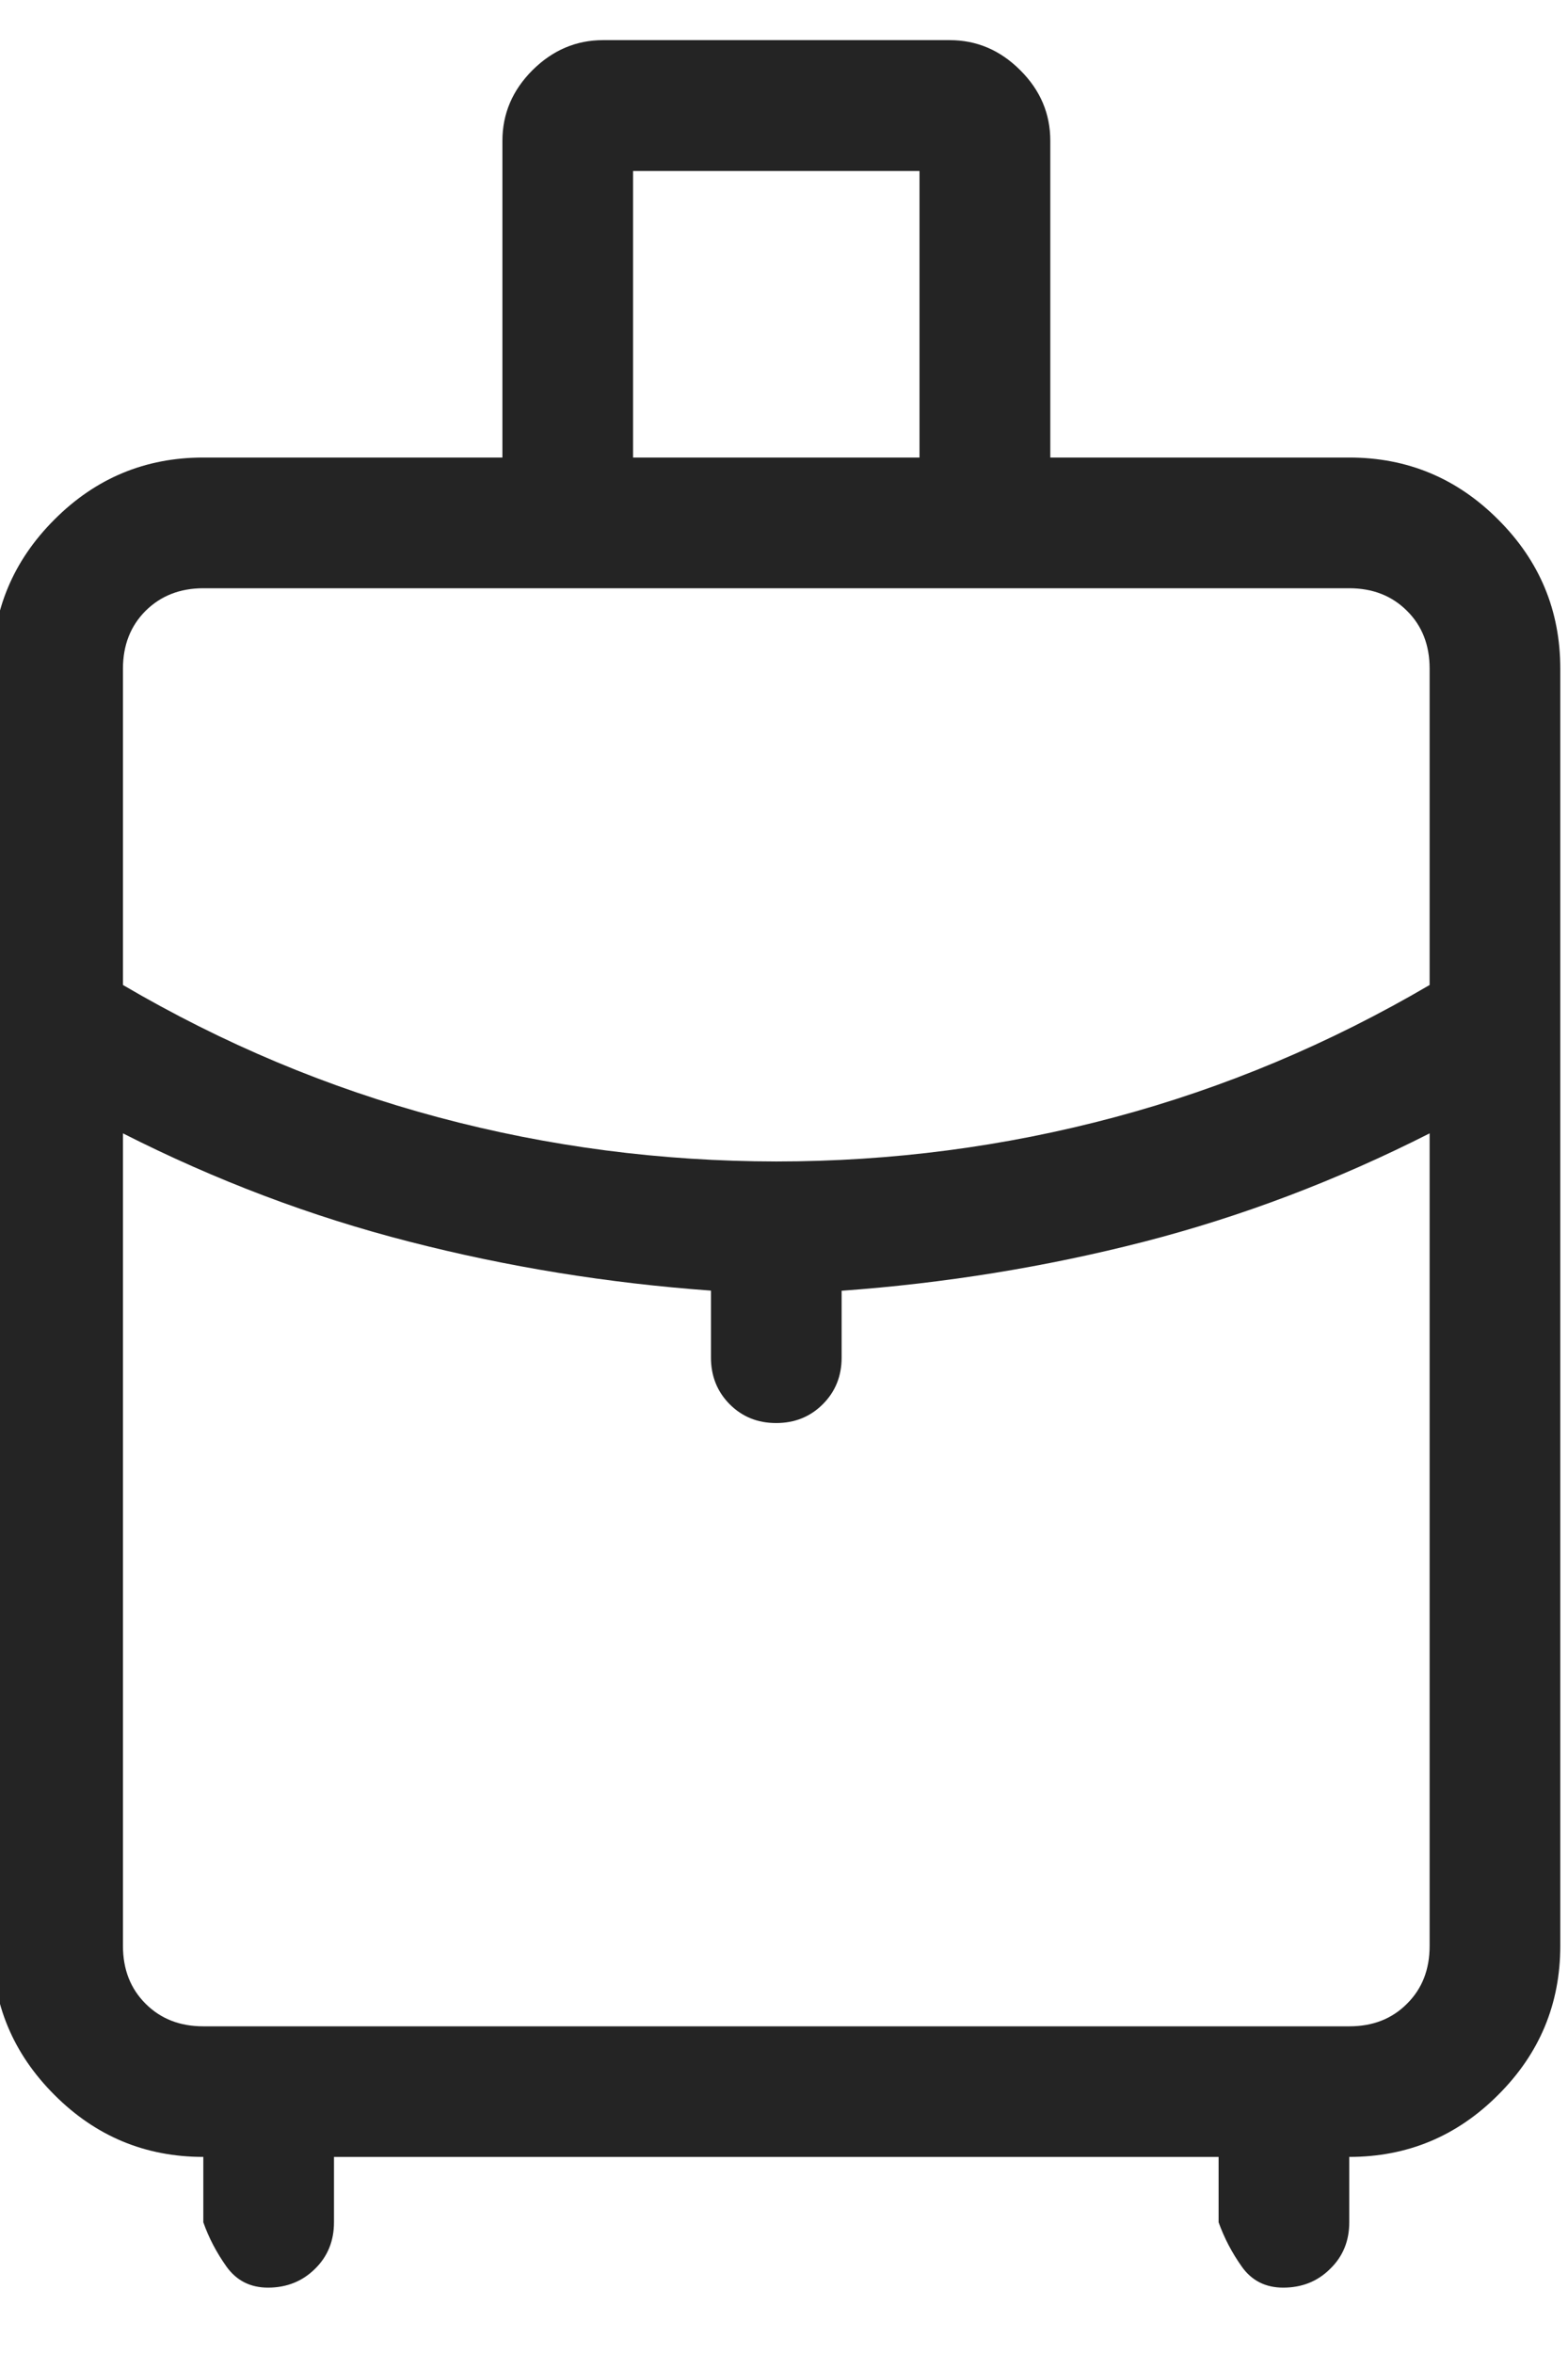 <svg width="12" height="18" viewBox="0 0 12 18" fill="none" xmlns="http://www.w3.org/2000/svg">
<path d="M-0.059 14.885V5.115C-0.059 4.671 0.1 4.291 0.416 3.975C0.732 3.658 1.112 3.5 1.556 3.5H3.845V1.077C3.845 0.87 3.922 0.69 4.075 0.537C4.229 0.384 4.409 0.307 4.615 0.307H7.268C7.475 0.307 7.655 0.384 7.808 0.537C7.962 0.69 8.038 0.87 8.038 1.077V3.5H10.326C10.77 3.5 11.15 3.658 11.466 3.975C11.783 4.291 11.941 4.671 11.941 5.115V14.885C11.941 15.329 11.783 15.709 11.466 16.025C11.15 16.342 10.77 16.5 10.326 16.5V17C10.326 17.142 10.278 17.261 10.18 17.356C10.084 17.452 9.964 17.5 9.82 17.5C9.686 17.5 9.58 17.447 9.504 17.34C9.428 17.233 9.369 17.12 9.326 17V16.5H2.556V17C2.556 17.142 2.508 17.261 2.411 17.356C2.315 17.451 2.195 17.5 2.051 17.5C1.917 17.5 1.811 17.447 1.734 17.34C1.658 17.233 1.598 17.12 1.556 17V16.5C1.112 16.5 0.732 16.342 0.416 16.025C0.1 15.709 -0.059 15.329 -0.059 14.885ZM4.845 3.5H7.037V1.308H4.845V3.5ZM5.941 8.885C6.825 8.885 7.687 8.772 8.529 8.547C9.371 8.322 10.175 7.984 10.941 7.535V5.115C10.941 4.936 10.884 4.788 10.768 4.673C10.653 4.558 10.506 4.5 10.326 4.5H1.556C1.377 4.5 1.23 4.558 1.114 4.673C0.999 4.788 0.941 4.936 0.941 5.115V7.535C1.708 7.985 2.512 8.322 3.354 8.547C4.196 8.772 5.059 8.884 5.941 8.885ZM5.441 10.385V9.873C4.651 9.816 3.881 9.691 3.131 9.498C2.381 9.306 1.651 9.03 0.941 8.67V14.886C0.941 15.066 0.999 15.213 1.114 15.328C1.23 15.444 1.377 15.501 1.556 15.501H10.326C10.506 15.501 10.653 15.444 10.768 15.328C10.884 15.213 10.941 15.066 10.941 14.886V8.67C10.231 9.03 9.501 9.307 8.751 9.5C8.001 9.692 7.231 9.817 6.441 9.874V10.386C6.441 10.527 6.393 10.646 6.297 10.742C6.201 10.838 6.082 10.886 5.94 10.886C5.798 10.886 5.68 10.838 5.584 10.742C5.489 10.646 5.441 10.527 5.441 10.385Z" fill="#242424"/>
</svg>
